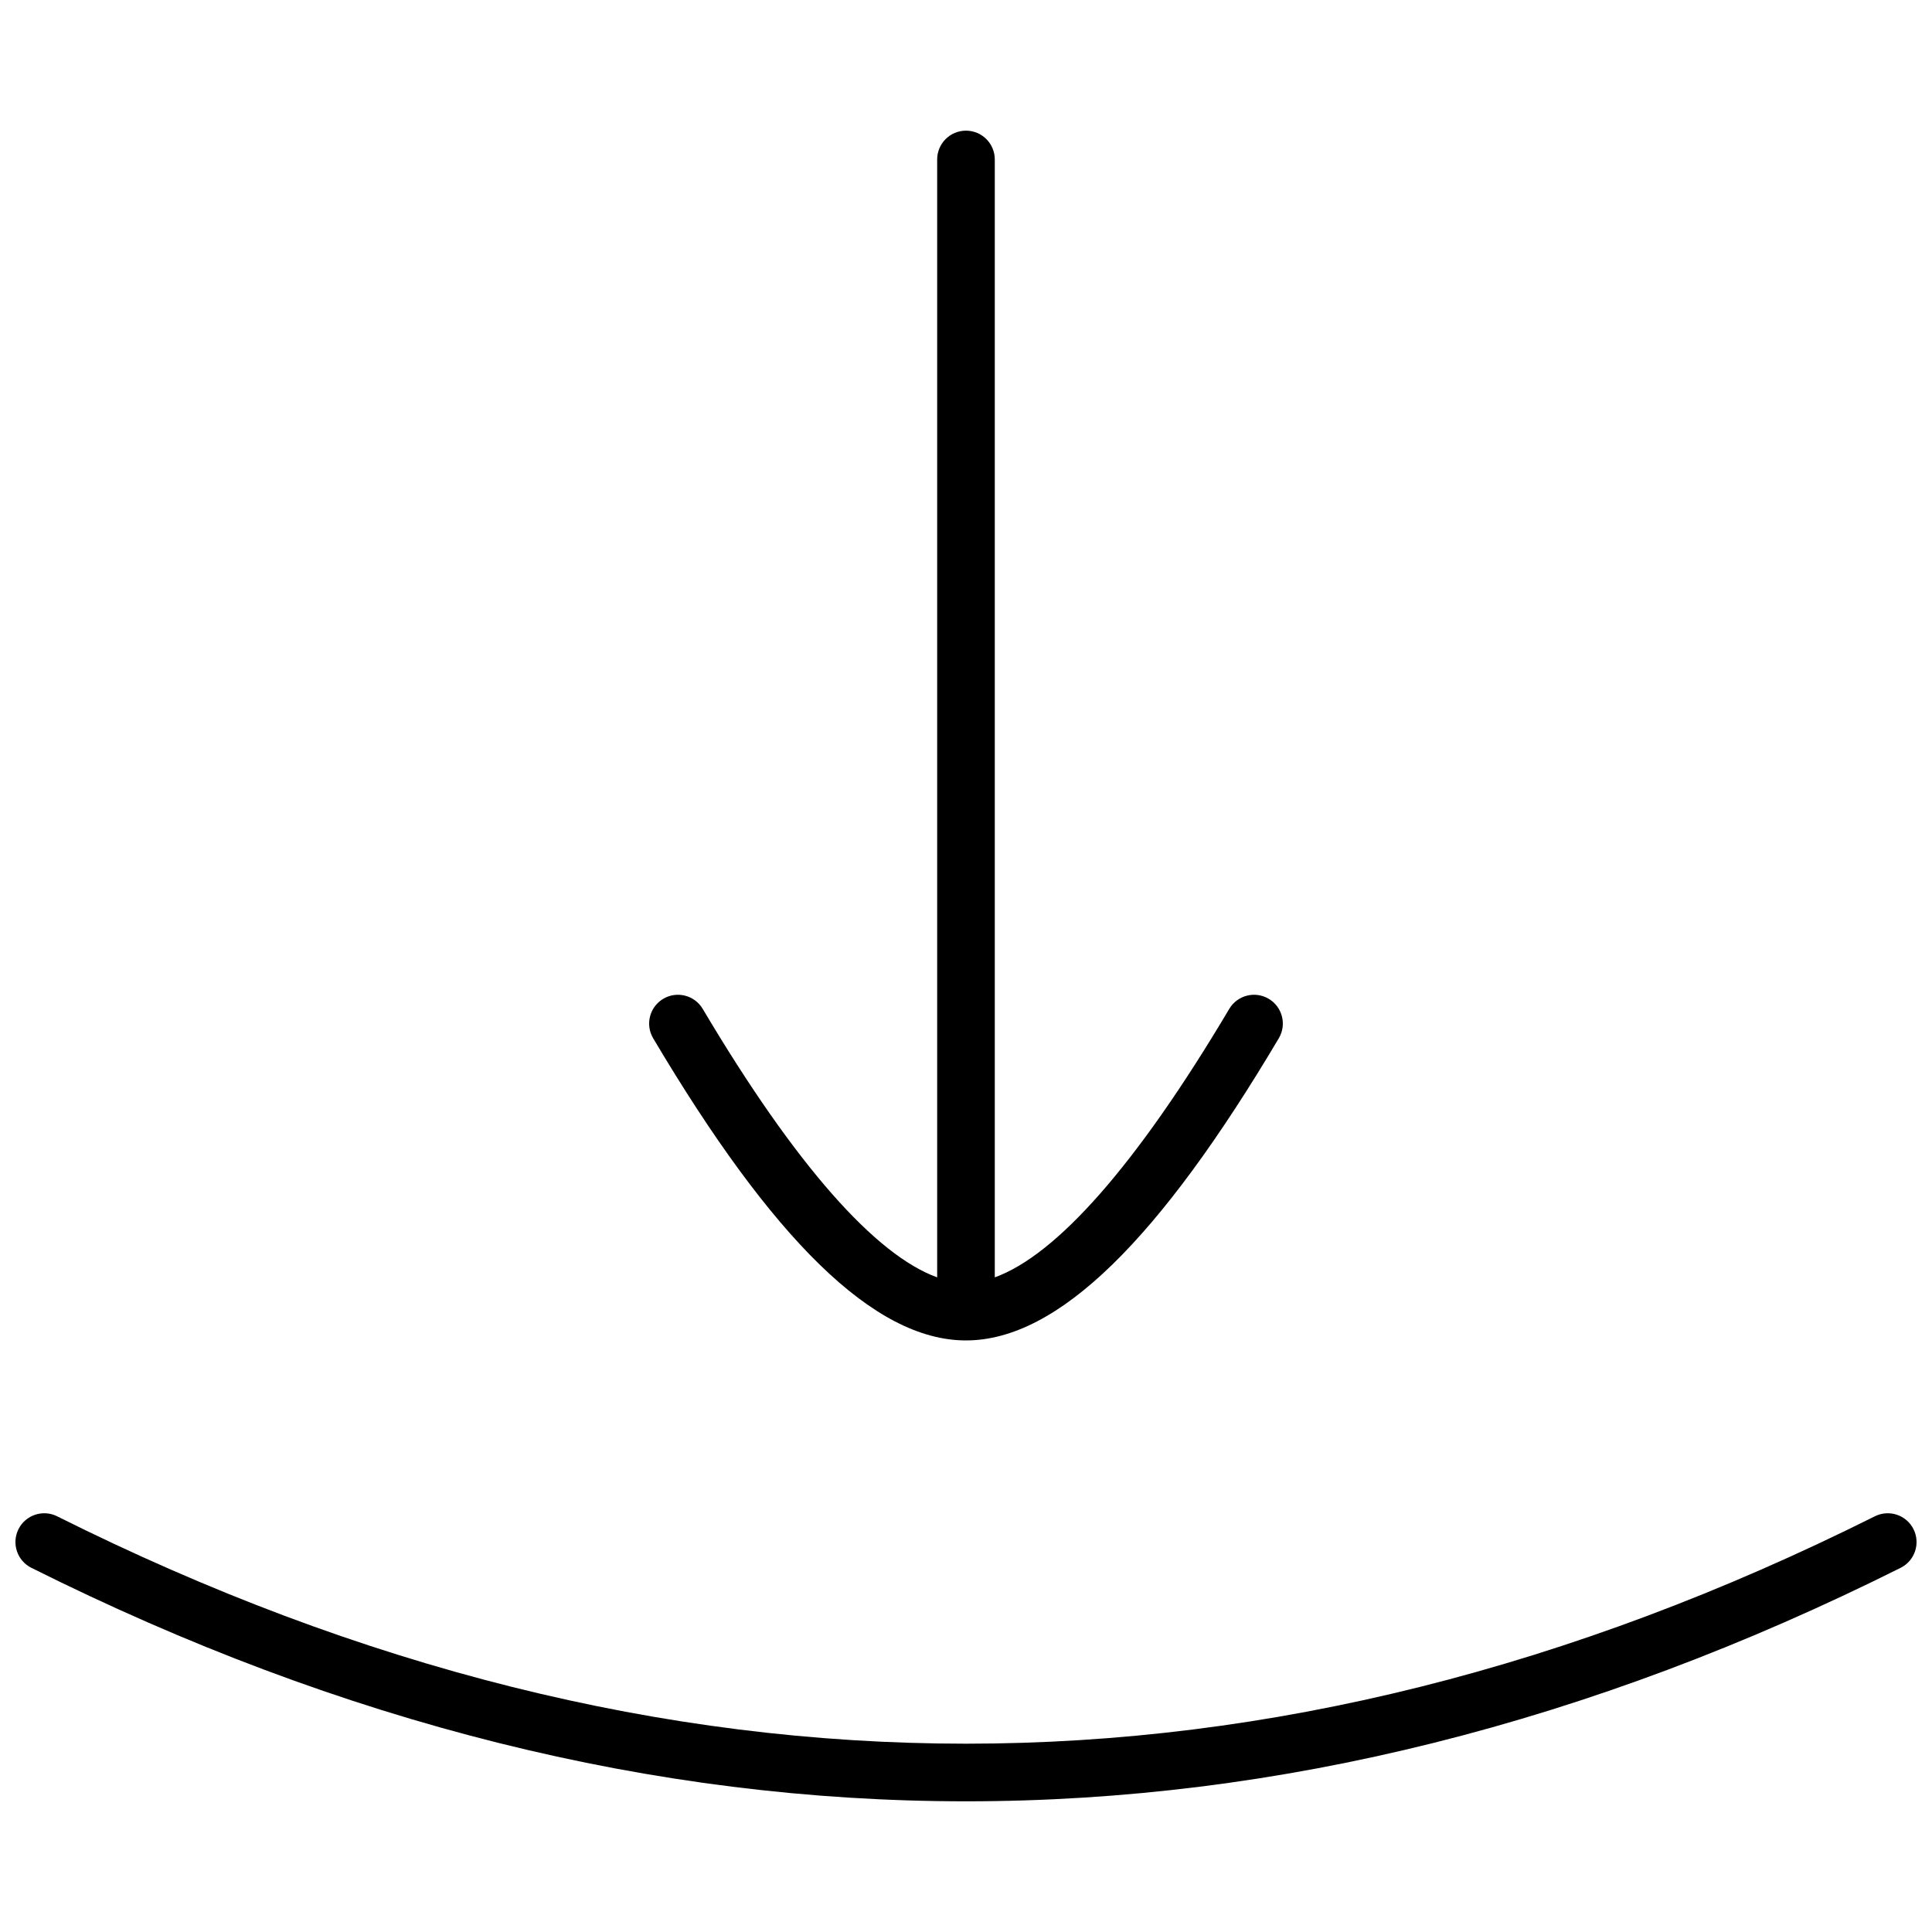 <?xml version="1.0" encoding="UTF-8"?>
<!-- Uploaded to: SVG Repo, www.svgrepo.com, Generator: SVG Repo Mixer Tools -->
<svg width="800px" height="800px" version="1.1" viewBox="144 144 512 512" xmlns="http://www.w3.org/2000/svg">
 <defs>
  <clipPath id="a">
   <path d="m148.09 178h503.81v444h-503.81z"/>
  </clipPath>
 </defs>
 <g clip-path="url(#a)">
  <path d="m392.36 186.26c0-4.215 3.418-7.633 7.637-7.633 4.215 0 7.633 3.418 7.633 7.633v296.25c16.215-5.848 37.375-29.414 62.137-71.145 2.148-3.625 6.832-4.82 10.457-2.672 3.629 2.152 4.824 6.836 2.672 10.461-31.535 53.148-58.461 80.074-82.898 80.074-24.441 0-51.367-26.926-82.902-80.074-2.148-3.625-0.953-8.309 2.672-10.461 3.625-2.148 8.309-0.953 10.461 2.672 24.758 41.73 45.918 65.297 62.133 71.145zm-240.05 373.23c-3.769-1.887-5.297-6.473-3.414-10.242 1.887-3.769 6.473-5.297 10.242-3.414 80.395 40.195 160.66 60.262 240.86 60.262 80.199 0 160.46-20.066 240.86-60.262 3.769-1.883 8.355-0.355 10.242 3.414 1.887 3.769 0.355 8.355-3.414 10.242-82.453 41.227-165.04 61.875-247.68 61.875-82.648 0-165.23-20.648-247.69-61.875z"/>
 </g>
</svg>